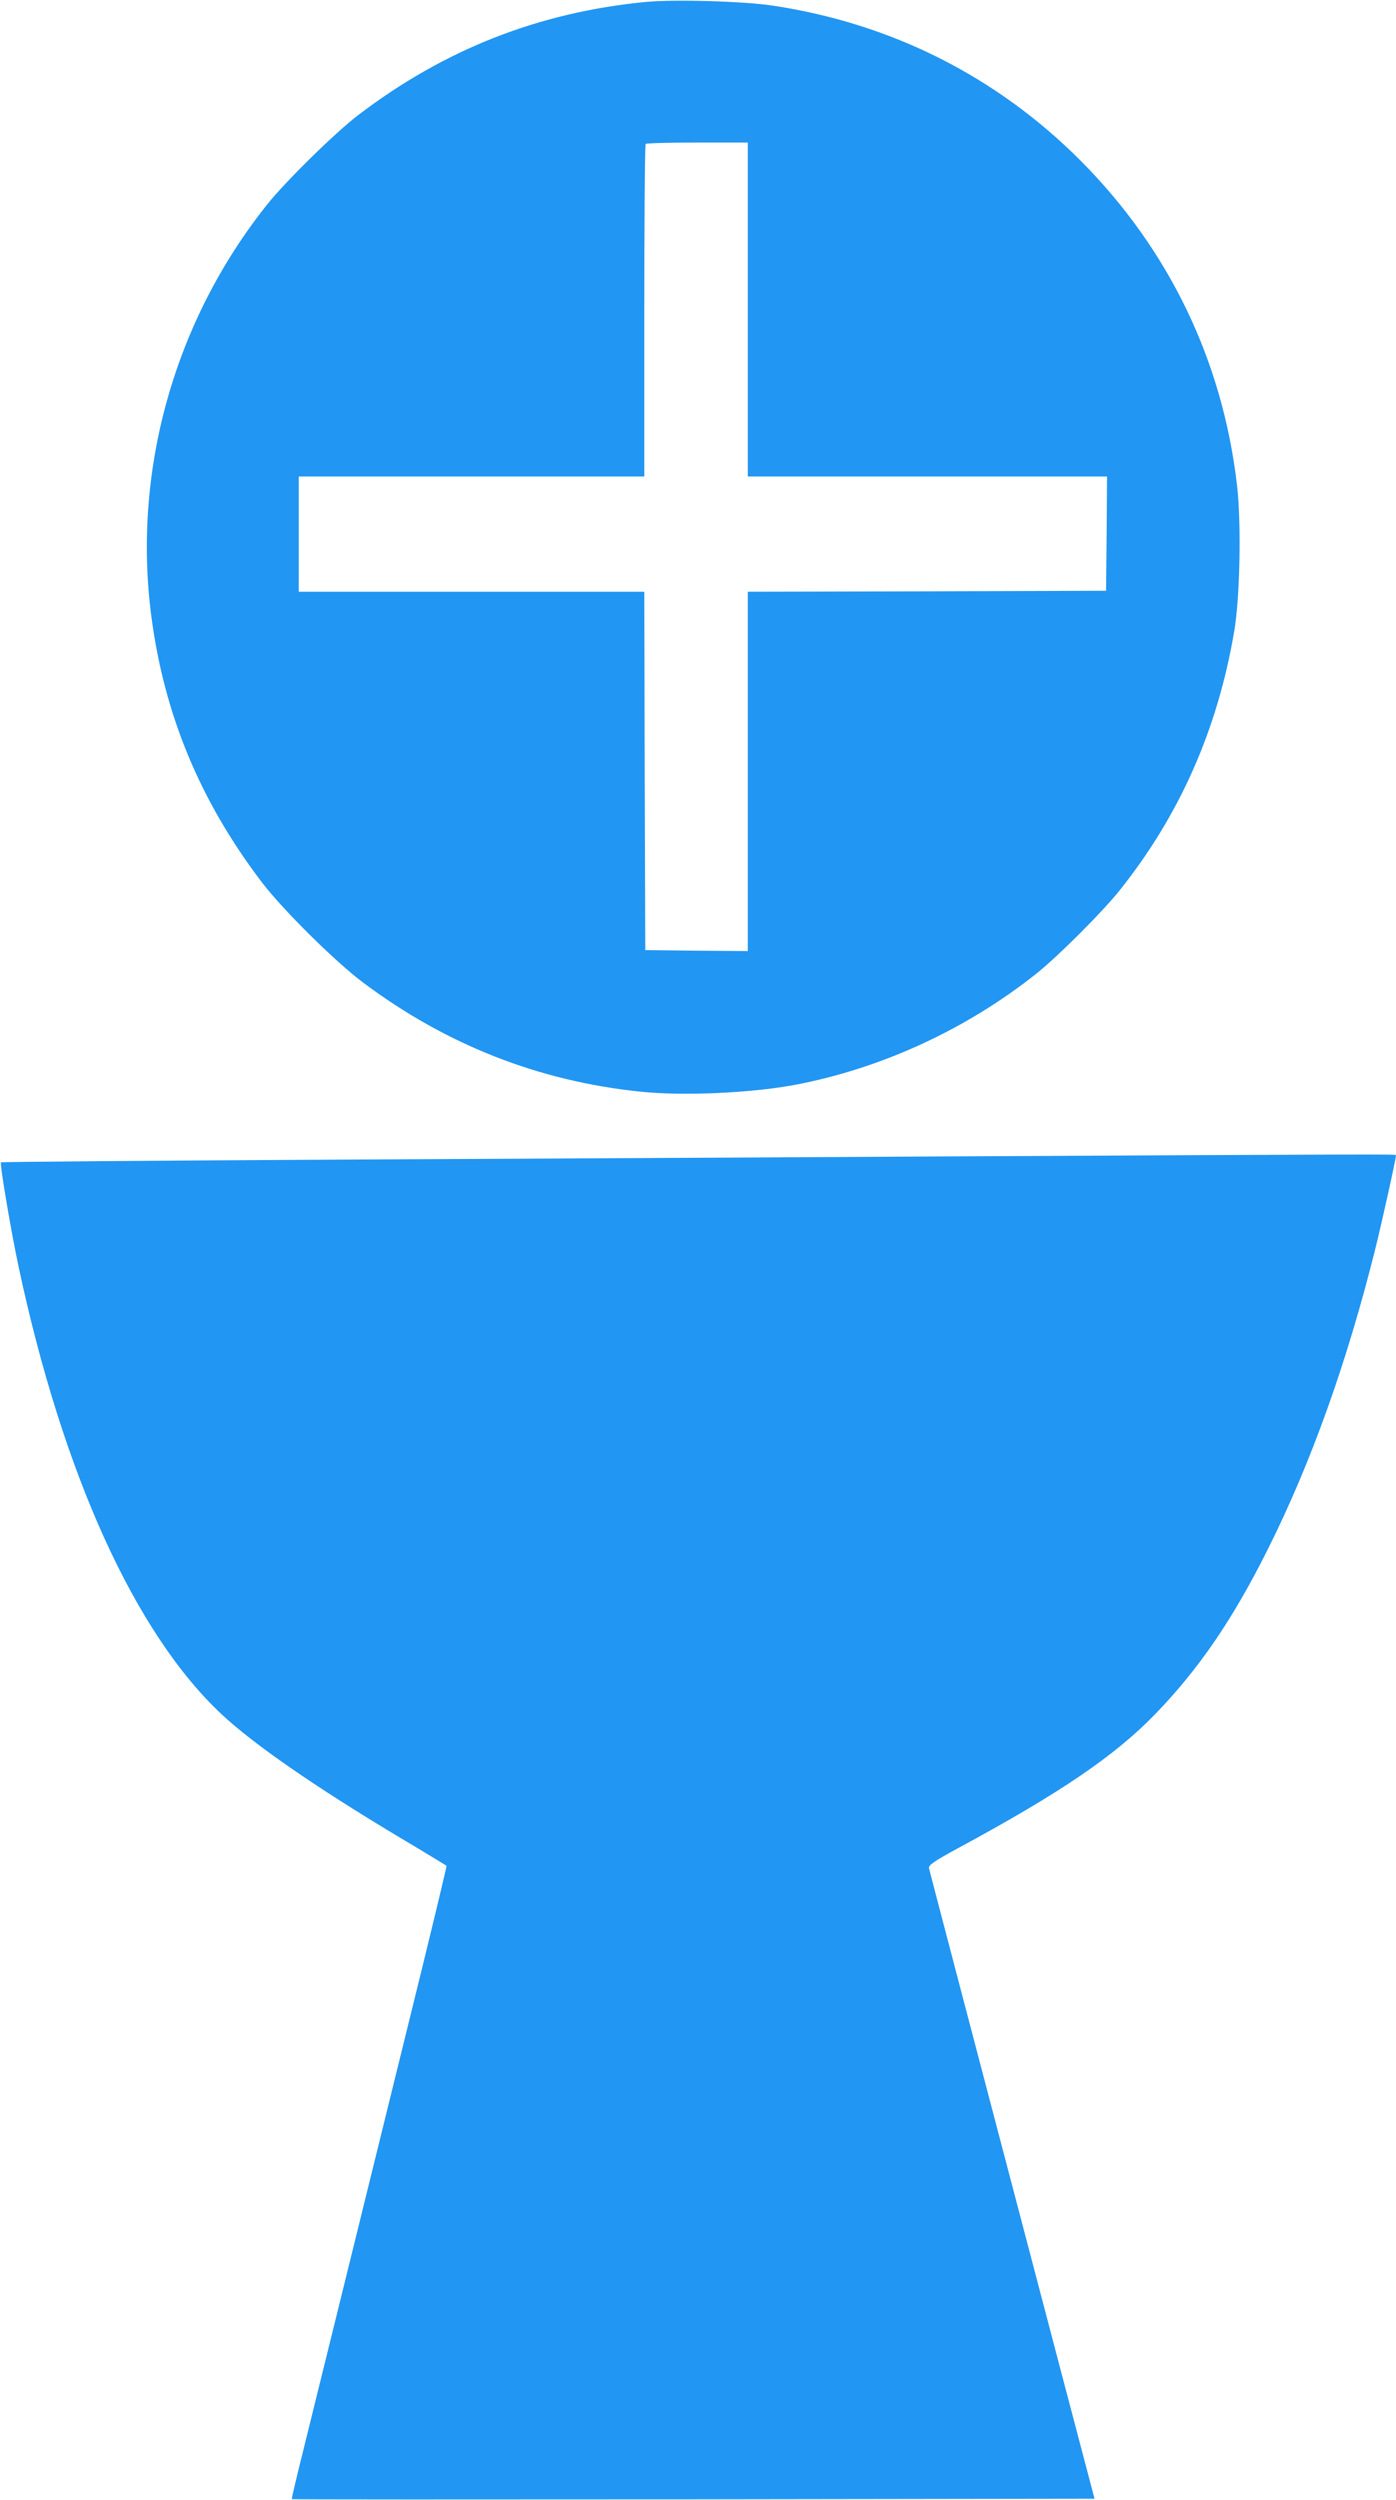 <?xml version="1.0" standalone="no"?>
<!DOCTYPE svg PUBLIC "-//W3C//DTD SVG 20010904//EN"
 "http://www.w3.org/TR/2001/REC-SVG-20010904/DTD/svg10.dtd">
<svg version="1.0" xmlns="http://www.w3.org/2000/svg"
 width="715pt" height="1280pt" viewBox="0 0 715 1280"
 preserveAspectRatio="xMidYMid meet">
<g transform="translate(0,1280) scale(0.1,-0.1)"
fill="#2196f3" stroke="none">
<path d="M3307 12790 c-548 -53 -1031 -243 -1472 -579 -118 -90 -374 -341
-469 -461 -474 -596 -688 -1361 -591 -2105 66 -504 249 -945 564 -1360 106
-140 380 -412 523 -518 424 -317 897 -503 1418 -557 220 -23 568 -7 792 35
443 84 879 285 1238 571 109 87 337 315 424 424 308 386 501 822 587 1325 30
172 37 557 15 748 -74 642 -350 1212 -805 1668 -430 429 -965 698 -1571 790
-153 23 -507 33 -653 19z m523 -1575 l0 -855 920 0 920 0 -2 -292 -3 -293
-917 -3 -918 -2 0 -920 0 -920 -262 2 -263 3 -3 918 -2 917 -885 0 -885 0 0
295 0 295 885 0 885 0 0 848 c0 467 3 852 7 855 3 4 123 7 265 7 l258 0 0
-855z"/>
<path d="M4930 6879 c-822 -5 -2266 -12 -3208 -17 -942 -5 -1715 -11 -1717
-14 -7 -7 51 -351 91 -538 227 -1062 597 -1875 1040 -2289 165 -154 476 -369
903 -625 135 -80 246 -148 248 -150 2 -2 -86 -367 -196 -812 -360 -1462 -462
-1875 -531 -2154 -38 -151 -67 -276 -66 -277 2 -2 927 -2 2057 -1 l2055 3
-162 615 c-458 1741 -682 2597 -686 2614 -2 16 25 35 150 103 522 282 800 471
1007 684 224 231 399 486 579 847 221 441 405 956 550 1537 36 146 106 462
106 480 0 5 -60 5 -2220 -6z"/>
</g>
</svg>
